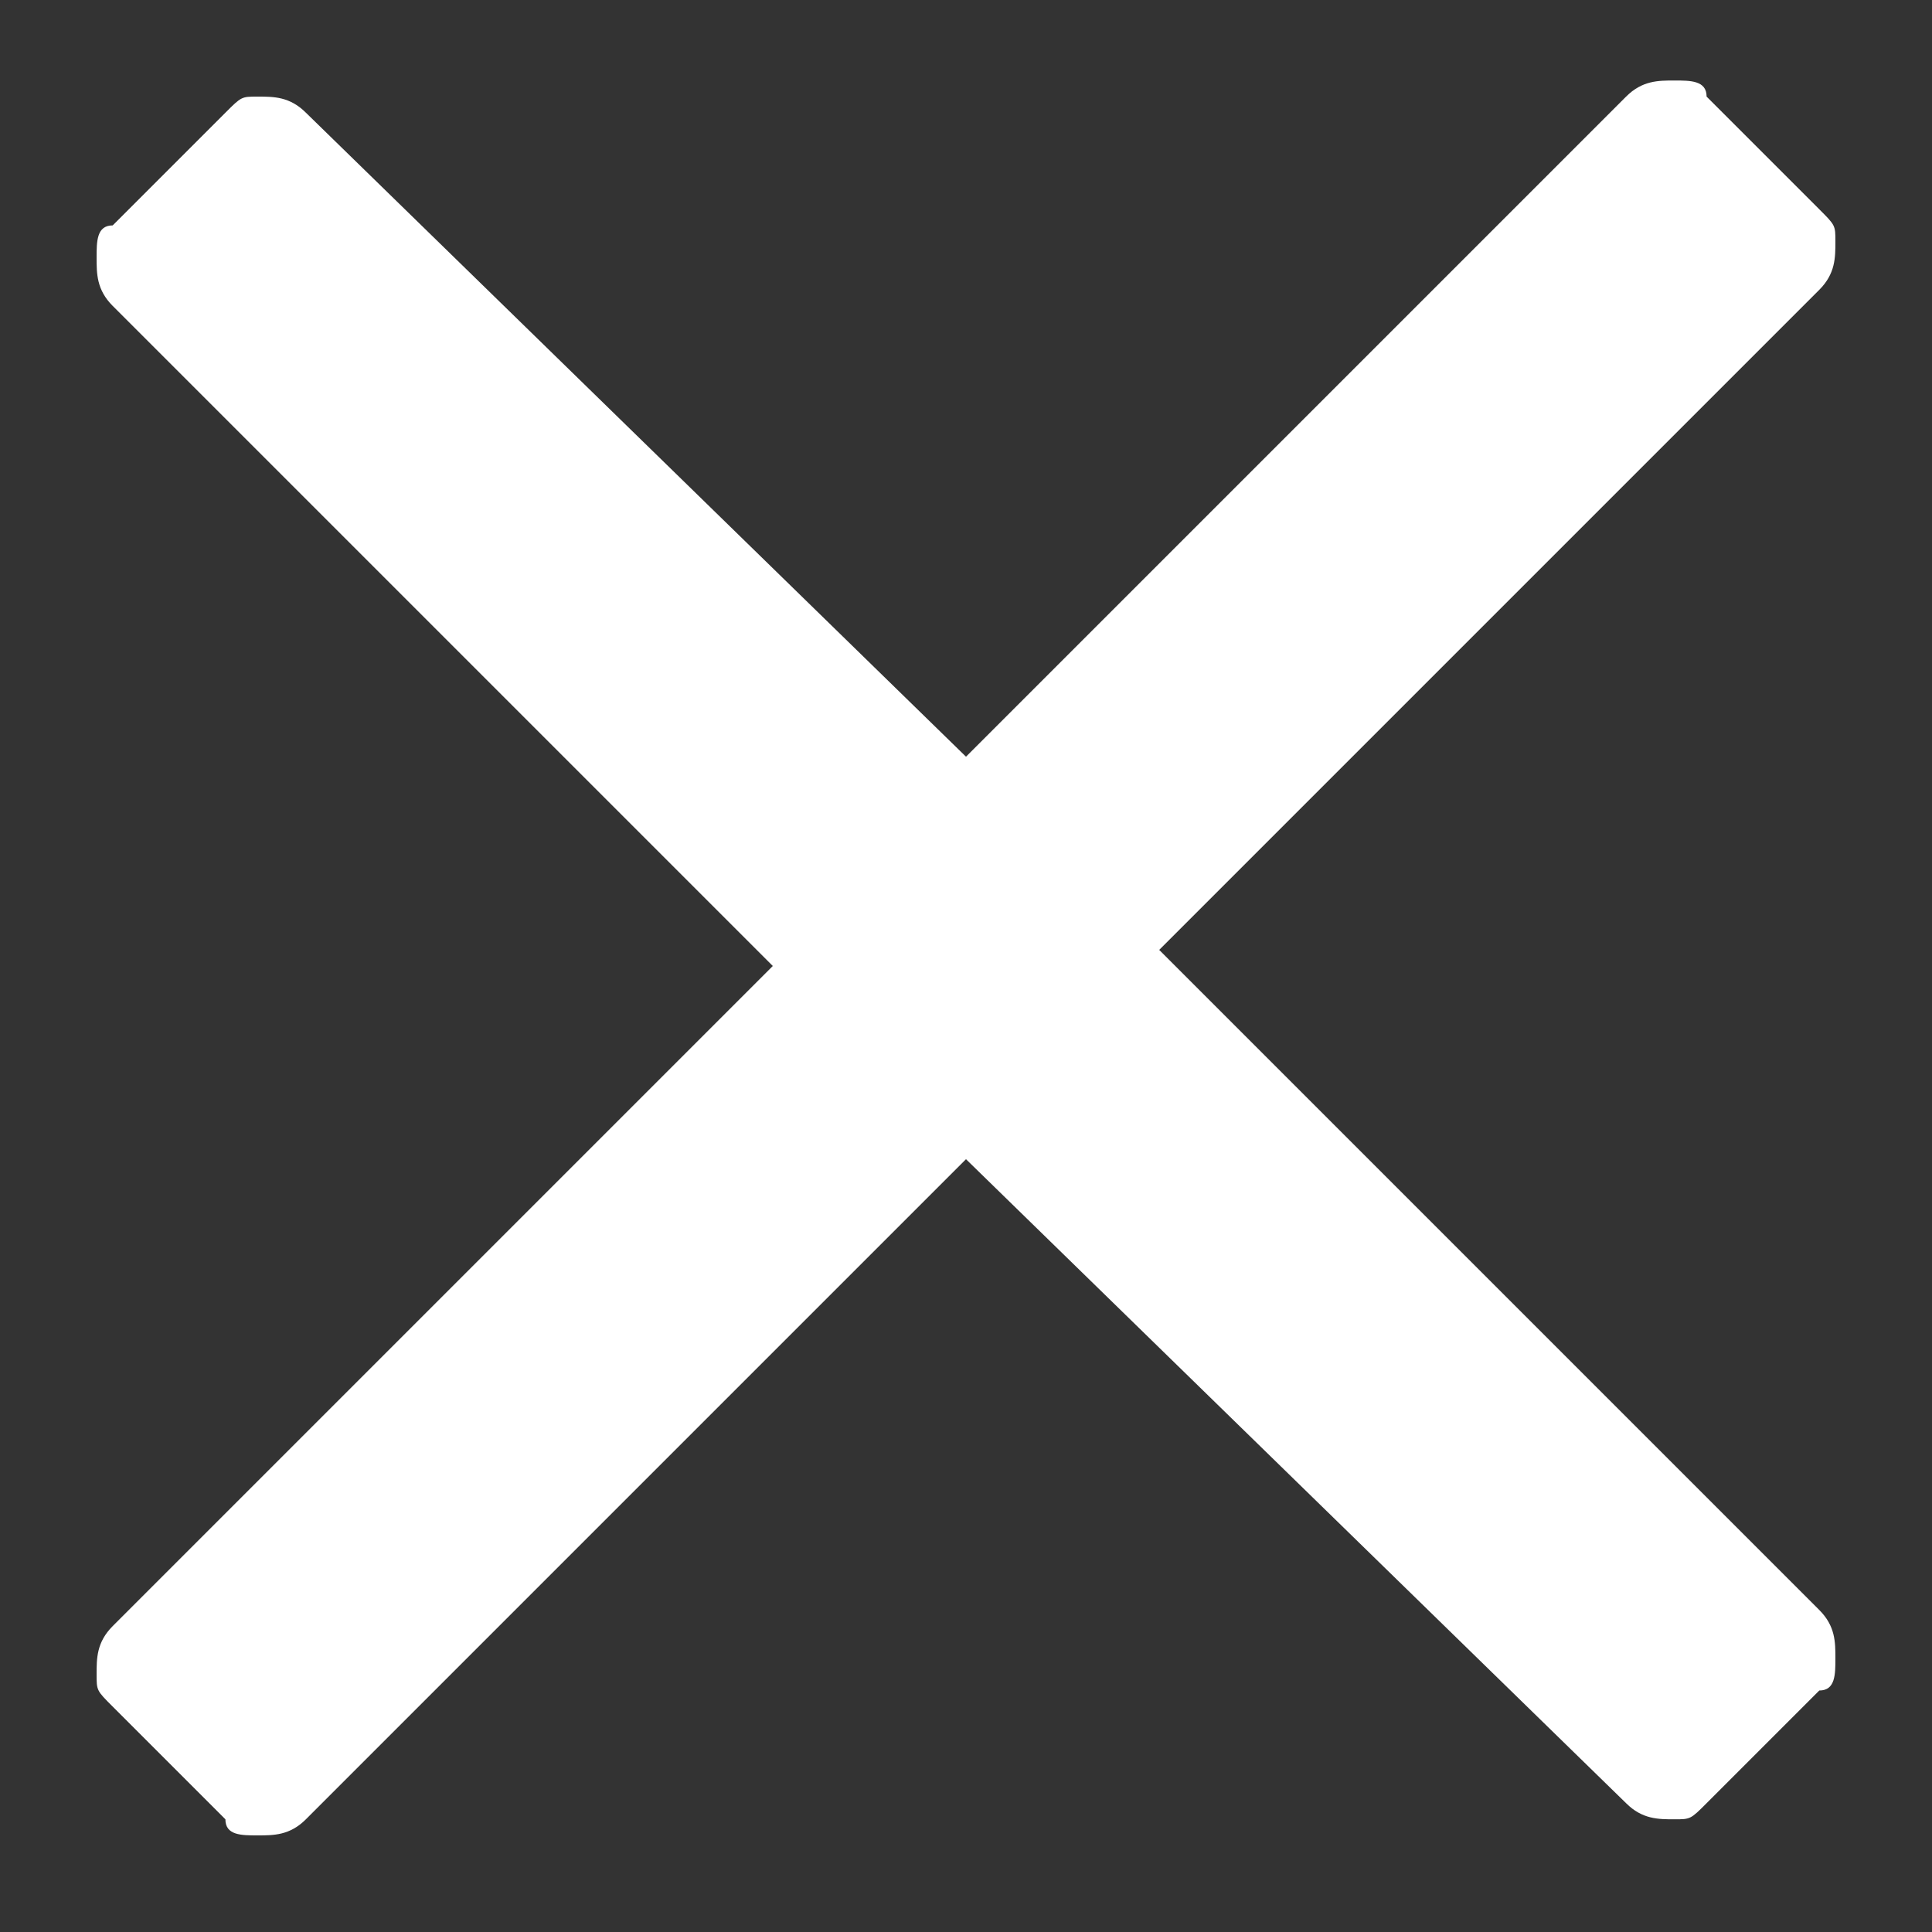 <?xml version="1.0" encoding="utf-8"?>
<!-- Generator: Adobe Illustrator 23.0.3, SVG Export Plug-In . SVG Version: 6.00 Build 0)  -->
<svg version="1.1" id="Layer_1" xmlns="http://www.w3.org/2000/svg" xmlns:xlink="http://www.w3.org/1999/xlink" x="0px" y="0px"
	 viewBox="0 0 12 12" style="enable-background:new 0 0 12 12;" xml:space="preserve">
<rect x="0" y="0" width="12" height="12" fill="#333333" stroke="none"/>
<style type="text/css">
	.st0{enable-background:new    ;}
	.st1{fill:#ffffff;}
</style>
<title></title>
<desc>Created with Sketch.</desc>
<g class="st0">
	<path class="st1" d="M11.3,10c0.1,0.1,0.1,0.2,0.1,0.3c0,0.1,0,0.2-0.1,0.2l-0.7,0.7c-0.1,0.1-0.1,0.1-0.2,0.1
		c-0.1,0-0.2,0-0.3-0.1L6,7.2l-4.1,4.1c-0.1,0.1-0.2,0.1-0.3,0.1c-0.1,0-0.2,0-0.2-0.1l-0.7-0.7c-0.1-0.1-0.1-0.1-0.1-0.2
		c0-0.1,0-0.2,0.1-0.3l4.1-4.1L0.7,1.9C0.6,1.8,0.6,1.7,0.6,1.6c0-0.1,0-0.2,0.1-0.2l0.7-0.7c0.1-0.1,0.1-0.1,0.2-0.1
		c0.1,0,0.2,0,0.3,0.1L6,4.7l4.1-4.1c0.1-0.1,0.2-0.1,0.3-0.1c0.1,0,0.2,0,0.2,0.1l0.7,0.7c0.1,0.1,0.1,0.1,0.1,0.2
		c0,0.1,0,0.2-0.1,0.3L7.2,5.9L11.3,10z"/>
</g>
</svg>
